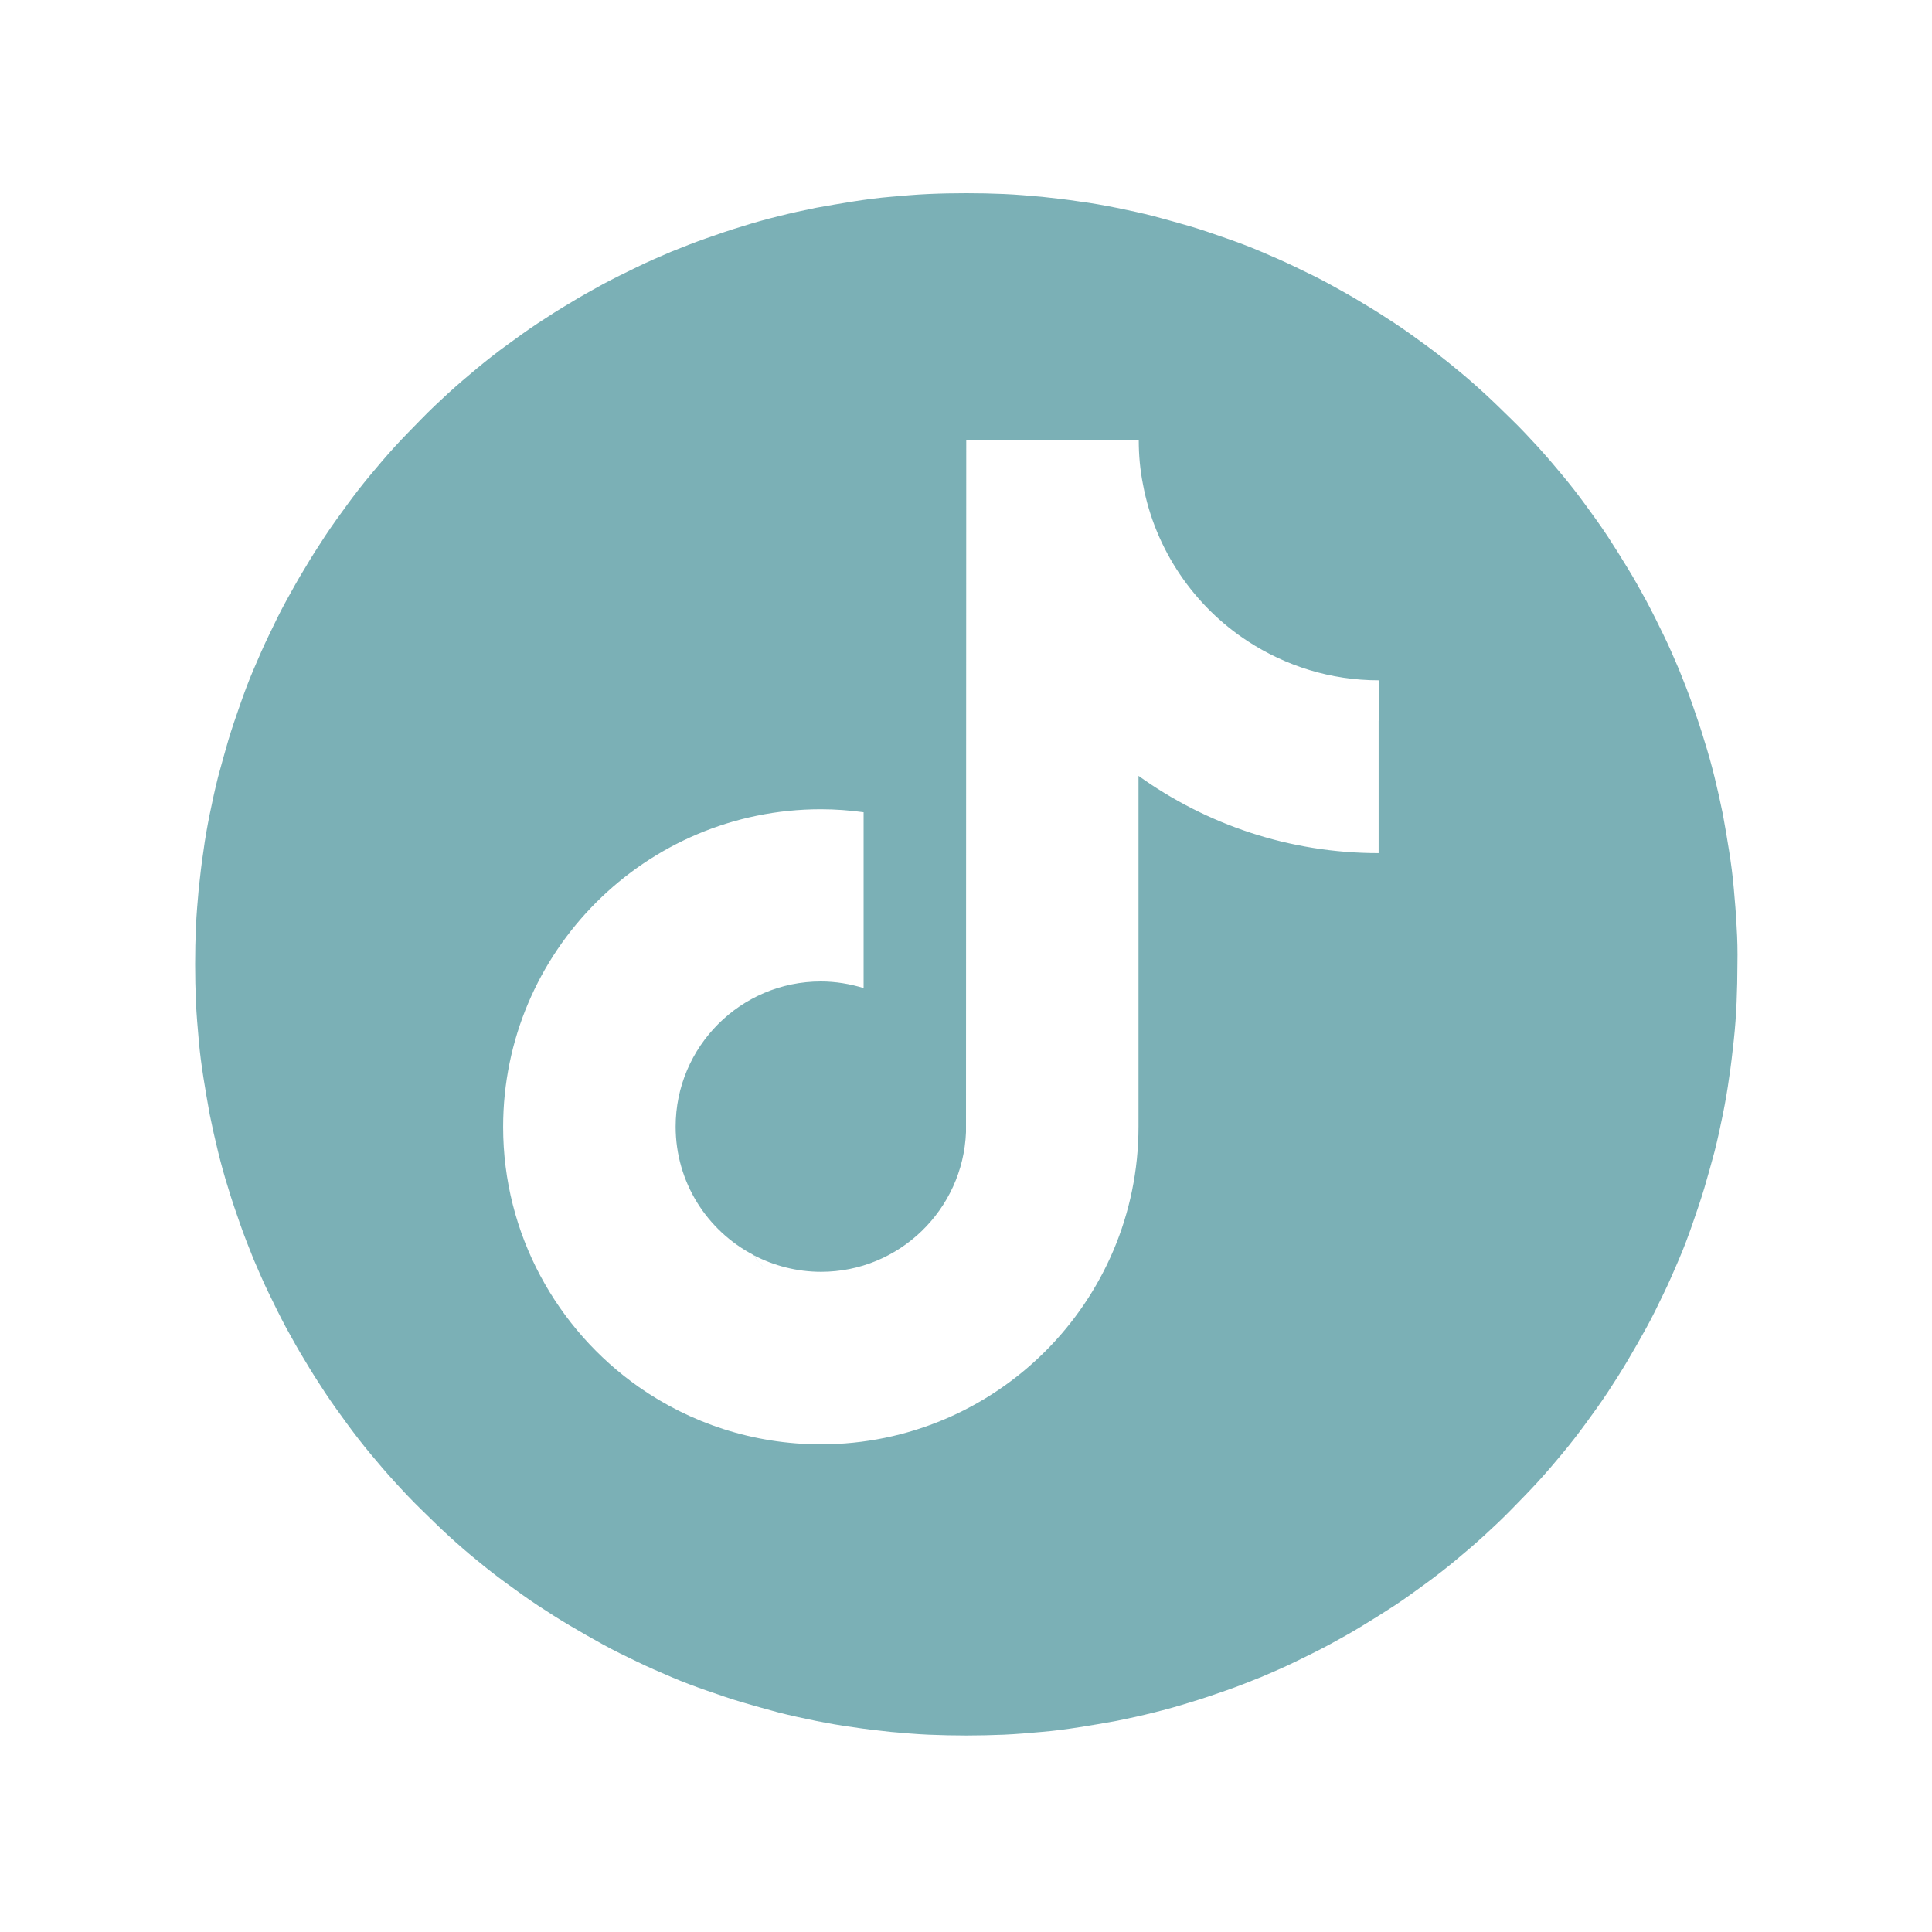 <?xml version="1.0" encoding="UTF-8"?> <svg xmlns="http://www.w3.org/2000/svg" viewBox="0 0 38.00 38.00" data-guides="{&quot;vertical&quot;:[],&quot;horizontal&quot;:[]}"><defs></defs><path fill="#7bb0b6" stroke="none" fill-opacity="1" stroke-width="1" stroke-opacity="1" id="tSvg166ebbbaccd" title="Path 1" d="M34.157 18.224C34.146 17.974 34.124 17.73 34.102 17.48C34.081 17.23 34.048 16.986 34.01 16.742C33.972 16.497 33.929 16.253 33.885 16.009C33.836 15.765 33.782 15.526 33.722 15.281C33.663 15.043 33.597 14.804 33.521 14.565C33.451 14.326 33.369 14.093 33.288 13.859C33.207 13.626 33.114 13.392 33.022 13.164C32.924 12.936 32.827 12.708 32.718 12.486C32.609 12.263 32.501 12.041 32.381 11.818C32.262 11.601 32.143 11.384 32.012 11.172C31.882 10.96 31.752 10.749 31.616 10.542C31.48 10.336 31.334 10.135 31.187 9.934C31.041 9.733 30.889 9.538 30.731 9.348C30.574 9.158 30.411 8.968 30.243 8.783C30.074 8.599 29.906 8.42 29.727 8.246C29.548 8.072 29.374 7.899 29.189 7.73C29.005 7.562 28.82 7.399 28.625 7.242C28.435 7.084 28.239 6.932 28.039 6.786C27.838 6.639 27.637 6.493 27.431 6.357C27.224 6.221 27.013 6.085 26.801 5.961C26.589 5.83 26.372 5.711 26.155 5.591C25.938 5.472 25.715 5.363 25.487 5.255C25.265 5.146 25.037 5.049 24.809 4.951C24.581 4.853 24.347 4.766 24.114 4.685C23.88 4.603 23.647 4.522 23.408 4.451C23.169 4.381 22.93 4.316 22.691 4.251C22.453 4.191 22.208 4.137 21.964 4.088C21.72 4.039 21.475 3.995 21.231 3.963C20.987 3.925 20.737 3.898 20.493 3.871C20.243 3.849 19.999 3.827 19.749 3.816C19.499 3.805 19.255 3.8 19.005 3.8C18.756 3.8 18.506 3.805 18.262 3.816C18.012 3.827 17.768 3.849 17.518 3.871C17.268 3.892 17.024 3.925 16.78 3.963C16.535 4.001 16.291 4.044 16.047 4.088C15.803 4.137 15.558 4.191 15.319 4.251C15.081 4.31 14.842 4.375 14.603 4.451C14.364 4.522 14.131 4.603 13.897 4.685C13.664 4.766 13.43 4.859 13.202 4.951C12.974 5.049 12.746 5.146 12.524 5.255C12.301 5.363 12.079 5.472 11.856 5.591C11.639 5.711 11.422 5.83 11.21 5.961C10.998 6.085 10.787 6.221 10.58 6.357C10.374 6.493 10.173 6.639 9.972 6.786C9.771 6.932 9.576 7.084 9.386 7.242C9.196 7.399 9.006 7.562 8.821 7.73C8.637 7.899 8.458 8.067 8.284 8.246C8.11 8.425 7.937 8.599 7.768 8.783C7.6 8.968 7.437 9.158 7.28 9.348C7.122 9.538 6.97 9.733 6.824 9.934C6.677 10.135 6.531 10.336 6.395 10.542C6.259 10.749 6.123 10.96 5.999 11.172C5.868 11.384 5.749 11.601 5.629 11.818C5.51 12.035 5.401 12.258 5.293 12.486C5.184 12.708 5.087 12.936 4.989 13.164C4.891 13.392 4.804 13.626 4.723 13.859C4.641 14.093 4.56 14.326 4.489 14.565C4.419 14.804 4.354 15.043 4.289 15.281C4.229 15.52 4.175 15.765 4.126 16.009C4.077 16.253 4.033 16.497 4.001 16.742C3.963 16.986 3.936 17.236 3.909 17.48C3.887 17.73 3.865 17.974 3.854 18.224C3.843 18.473 3.838 18.718 3.838 18.967C3.838 19.217 3.843 19.461 3.854 19.711C3.865 19.961 3.887 20.205 3.909 20.455C3.93 20.705 3.963 20.949 4.001 21.193C4.039 21.437 4.082 21.682 4.126 21.926C4.175 22.17 4.229 22.409 4.289 22.653C4.348 22.892 4.413 23.131 4.489 23.37C4.56 23.609 4.641 23.842 4.723 24.076C4.804 24.309 4.897 24.543 4.989 24.771C5.087 24.999 5.184 25.227 5.293 25.449C5.401 25.672 5.51 25.894 5.629 26.117C5.749 26.334 5.868 26.551 5.999 26.763C6.123 26.975 6.259 27.186 6.395 27.393C6.531 27.599 6.677 27.8 6.824 28.001C6.97 28.201 7.122 28.397 7.28 28.587C7.437 28.777 7.6 28.967 7.768 29.151C7.937 29.336 8.105 29.515 8.284 29.689C8.463 29.863 8.637 30.036 8.821 30.205C9.006 30.373 9.191 30.536 9.386 30.693C9.576 30.851 9.771 31.003 9.972 31.149C10.173 31.296 10.374 31.442 10.58 31.578C10.787 31.714 10.998 31.849 11.21 31.974C11.422 32.099 11.639 32.224 11.856 32.343C12.073 32.463 12.296 32.571 12.524 32.68C12.746 32.789 12.974 32.886 13.202 32.984C13.43 33.082 13.664 33.169 13.897 33.25C14.131 33.331 14.364 33.413 14.603 33.483C14.842 33.554 15.081 33.619 15.319 33.684C15.558 33.744 15.803 33.798 16.047 33.847C16.291 33.896 16.535 33.939 16.78 33.972C17.024 34.01 17.274 34.037 17.518 34.064C17.768 34.086 18.012 34.108 18.262 34.119C18.511 34.129 18.756 34.135 19.005 34.135C19.255 34.135 19.499 34.129 19.749 34.119C19.999 34.108 20.243 34.086 20.493 34.064C20.743 34.043 20.987 34.01 21.231 33.972C21.475 33.934 21.72 33.891 21.964 33.847C22.208 33.798 22.453 33.744 22.691 33.684C22.93 33.625 23.169 33.559 23.408 33.483C23.647 33.413 23.88 33.331 24.114 33.25C24.347 33.169 24.581 33.076 24.809 32.984C25.037 32.886 25.265 32.789 25.487 32.68C25.71 32.571 25.932 32.463 26.155 32.343C26.372 32.224 26.589 32.105 26.801 31.974C27.013 31.844 27.224 31.714 27.431 31.578C27.637 31.442 27.838 31.296 28.039 31.149C28.239 31.003 28.435 30.851 28.625 30.693C28.815 30.536 29.005 30.373 29.189 30.205C29.374 30.036 29.553 29.868 29.727 29.689C29.901 29.51 30.074 29.336 30.243 29.151C30.411 28.967 30.574 28.777 30.731 28.587C30.889 28.397 31.041 28.201 31.187 28.001C31.334 27.8 31.48 27.599 31.616 27.393C31.752 27.186 31.887 26.975 32.012 26.763C32.137 26.551 32.262 26.334 32.381 26.117C32.501 25.9 32.609 25.677 32.718 25.449C32.827 25.227 32.924 24.999 33.022 24.771C33.12 24.543 33.207 24.309 33.288 24.076C33.369 23.842 33.451 23.603 33.521 23.37C33.592 23.131 33.657 22.892 33.722 22.653C33.782 22.415 33.836 22.17 33.885 21.926C33.934 21.682 33.977 21.437 34.01 21.193C34.048 20.949 34.075 20.699 34.102 20.455C34.129 20.205 34.146 19.961 34.157 19.711C34.167 19.461 34.173 19.217 34.173 18.967C34.178 18.718 34.173 18.468 34.157 18.224ZM27.116 14.179C27.116 14.179 27.116 14.179 27.116 14.179C27.116 15.046 27.116 15.913 27.116 16.78C25.357 16.78 23.723 16.215 22.393 15.26C22.393 17.56 22.393 19.86 22.393 22.159C22.393 22.159 22.393 22.159 22.393 22.159C22.393 25.607 19.592 28.408 16.145 28.408C14.815 28.408 13.577 27.99 12.562 27.279C12.562 27.279 12.562 27.279 12.562 27.279C10.955 26.149 9.896 24.277 9.896 22.165C9.896 18.718 12.697 15.917 16.145 15.917C16.432 15.917 16.709 15.938 16.986 15.976C16.986 16.251 16.986 16.526 16.986 16.801C16.986 16.801 16.986 16.801 16.986 16.801C16.986 17.679 16.986 18.557 16.986 19.434C16.72 19.353 16.438 19.304 16.145 19.304C14.57 19.304 13.289 20.585 13.289 22.159C13.289 23.256 13.908 24.206 14.82 24.684C14.885 24.776 14.956 24.857 15.032 24.944C14.956 24.863 14.891 24.776 14.825 24.689C15.222 24.895 15.672 25.015 16.15 25.015C17.686 25.015 18.94 23.793 19 22.268C19.002 17.733 19.004 13.199 19.005 8.664C20.136 8.664 21.267 8.664 22.398 8.664C22.398 8.957 22.425 9.245 22.48 9.522C22.48 9.522 22.48 9.522 22.48 9.522C22.719 10.814 23.489 11.927 24.548 12.616C24.64 12.725 24.738 12.828 24.841 12.925C24.738 12.828 24.64 12.725 24.548 12.616C25.292 13.099 26.171 13.381 27.121 13.381C27.121 13.647 27.121 13.913 27.121 14.179C27.119 14.179 27.117 14.179 27.116 14.179Z"></path></svg> 